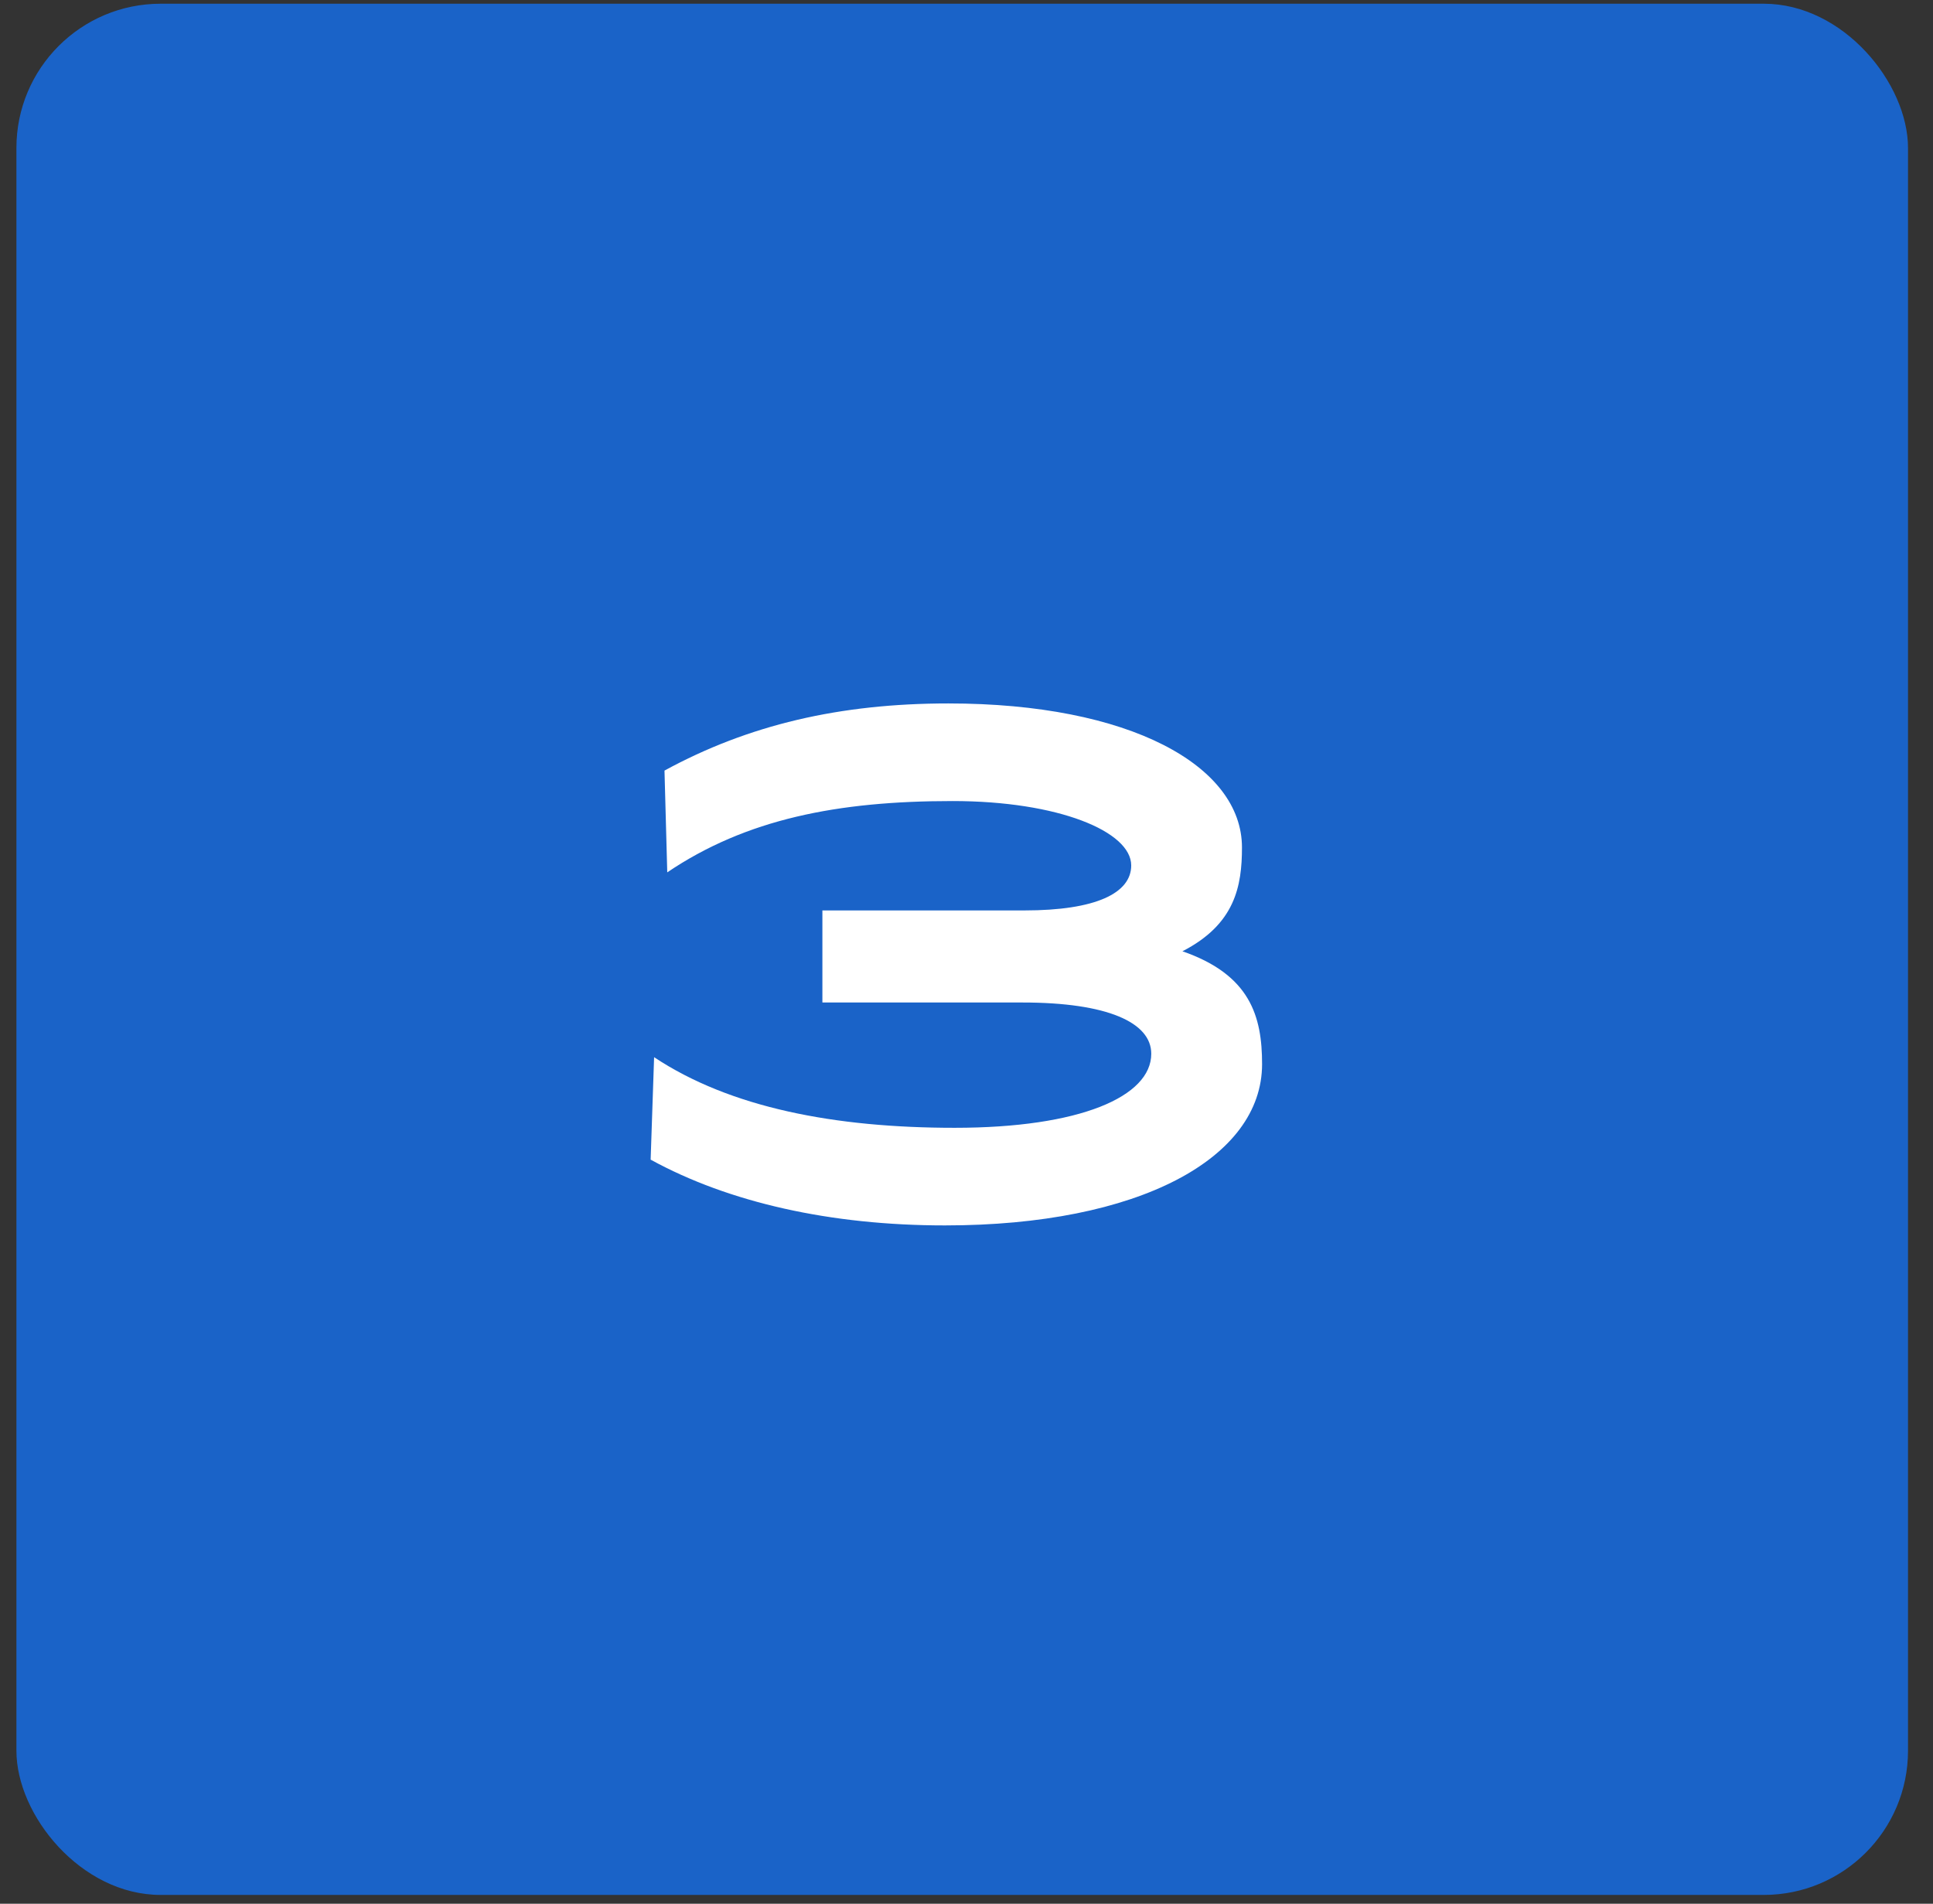 <svg xmlns="http://www.w3.org/2000/svg" fill="none" viewBox="0 0 67 66" height="66" width="67">
<rect x="0" y="0" width="67" height="66" fill="#333333" stroke="none"/>
<rect fill="#1A63C8" rx="5" height="65.565" width="65.565" y="0.129" x="0.569"></rect>
<path fill="white" d="M32.752 42.483C28.793 42.483 25.265 41.691 22.552 40.203L22.672 36.651C25.312 38.403 28.936 39.099 33.089 39.099C37.432 39.099 39.904 38.019 39.904 36.531C39.904 35.451 38.392 34.755 35.441 34.755H28.505V31.563H35.513C37.984 31.563 39.209 30.963 39.209 30.003C39.209 28.827 36.688 27.771 33.017 27.771C29.032 27.771 25.864 28.395 23.128 30.243L23.032 26.715C25.936 25.131 29.105 24.387 32.873 24.387C39.16 24.387 43.048 26.547 43.048 29.379C43.048 30.723 42.809 32.043 40.984 32.979C43.337 33.795 43.745 35.235 43.745 36.891C43.745 40.155 39.472 42.483 32.752 42.483Z"></path>
</svg>
